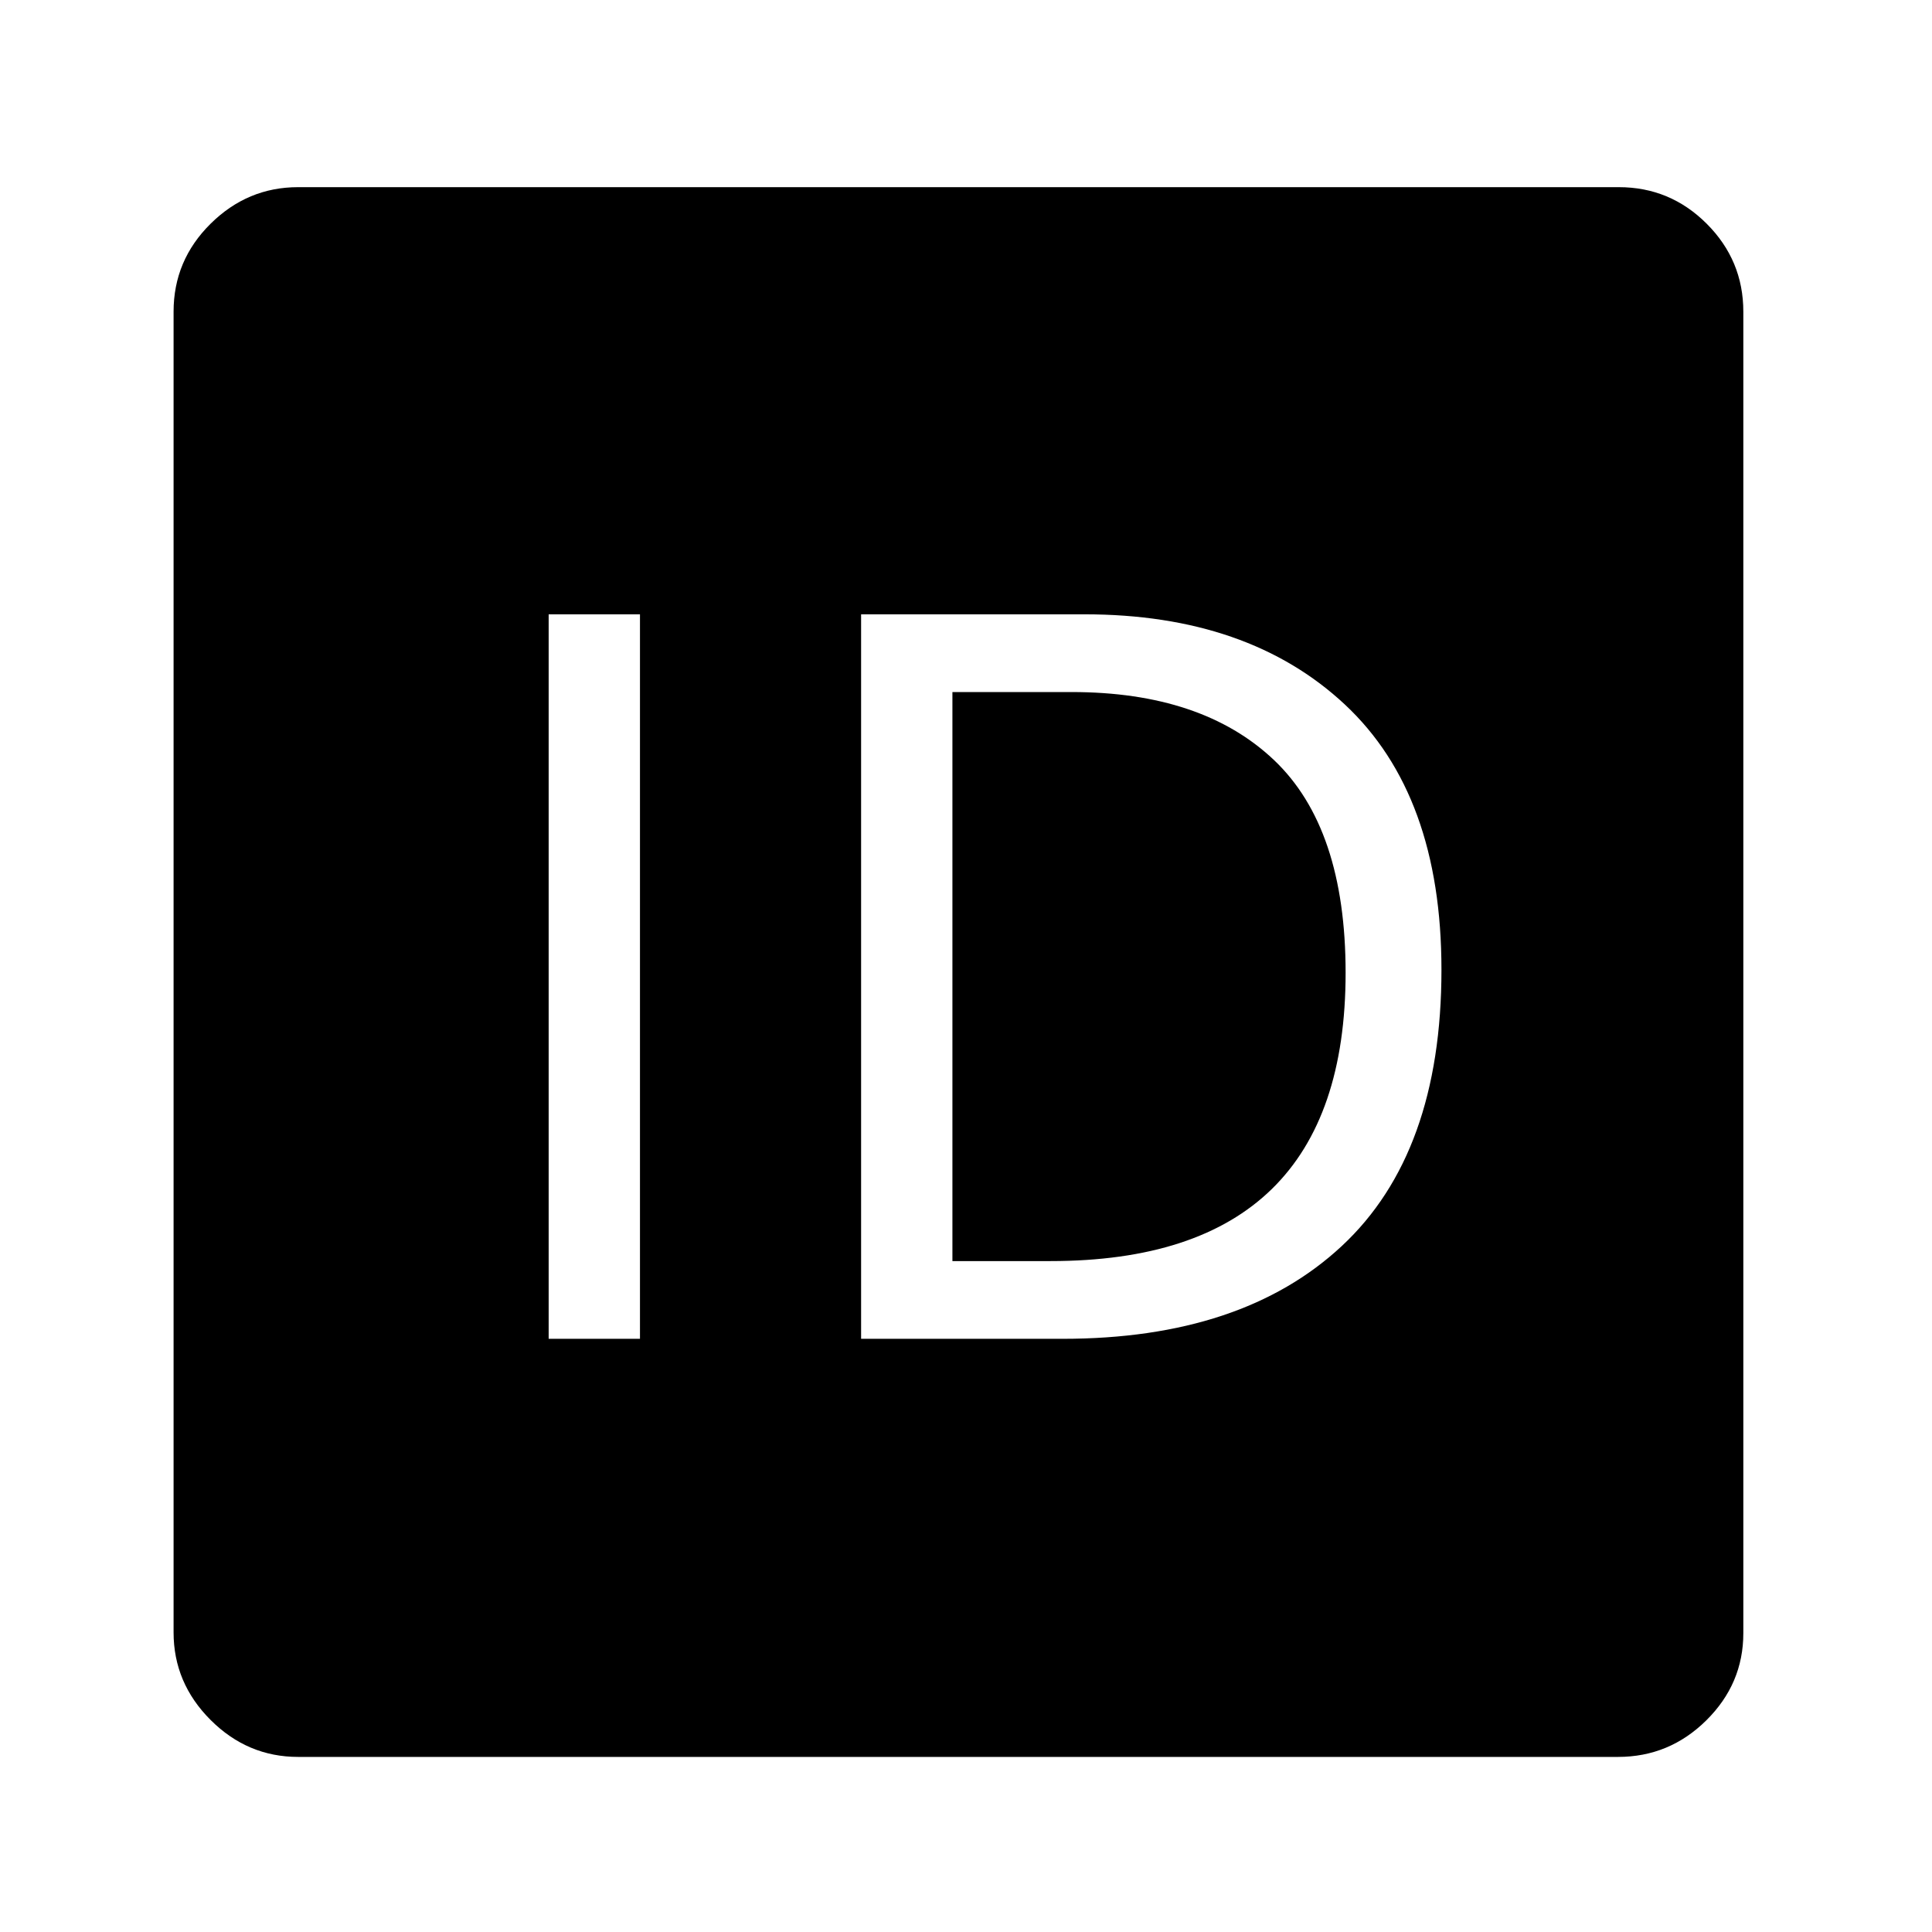 <?xml version="1.0" standalone="no"?>
<!DOCTYPE svg PUBLIC "-//W3C//DTD SVG 1.1//EN" "http://www.w3.org/Graphics/SVG/1.1/DTD/svg11.dtd" >
<svg xmlns="http://www.w3.org/2000/svg" xmlns:xlink="http://www.w3.org/1999/xlink" version="1.1" viewBox="30 -350 2560 2560">
   <path fill="currentColor"
d="M757 1424h121v-960h-121v960zM1171 1424h267q238 0 370 -123t132 -366q0 -232 -128 -351.5t-345 -119.5h-296v960zM1292 1321v-754h158q173 0 268 90t95 282q0 382 -391 382h-130zM425 1978q-67 0 -116 -49t-49 -116v-1750q0 -68 49 -116.5t116 -48.5h1750
q68 0 116.5 48.5t48.5 116.5v1751q0 67 -49 115.5t-117 48.5h-1749z" />
</svg>
